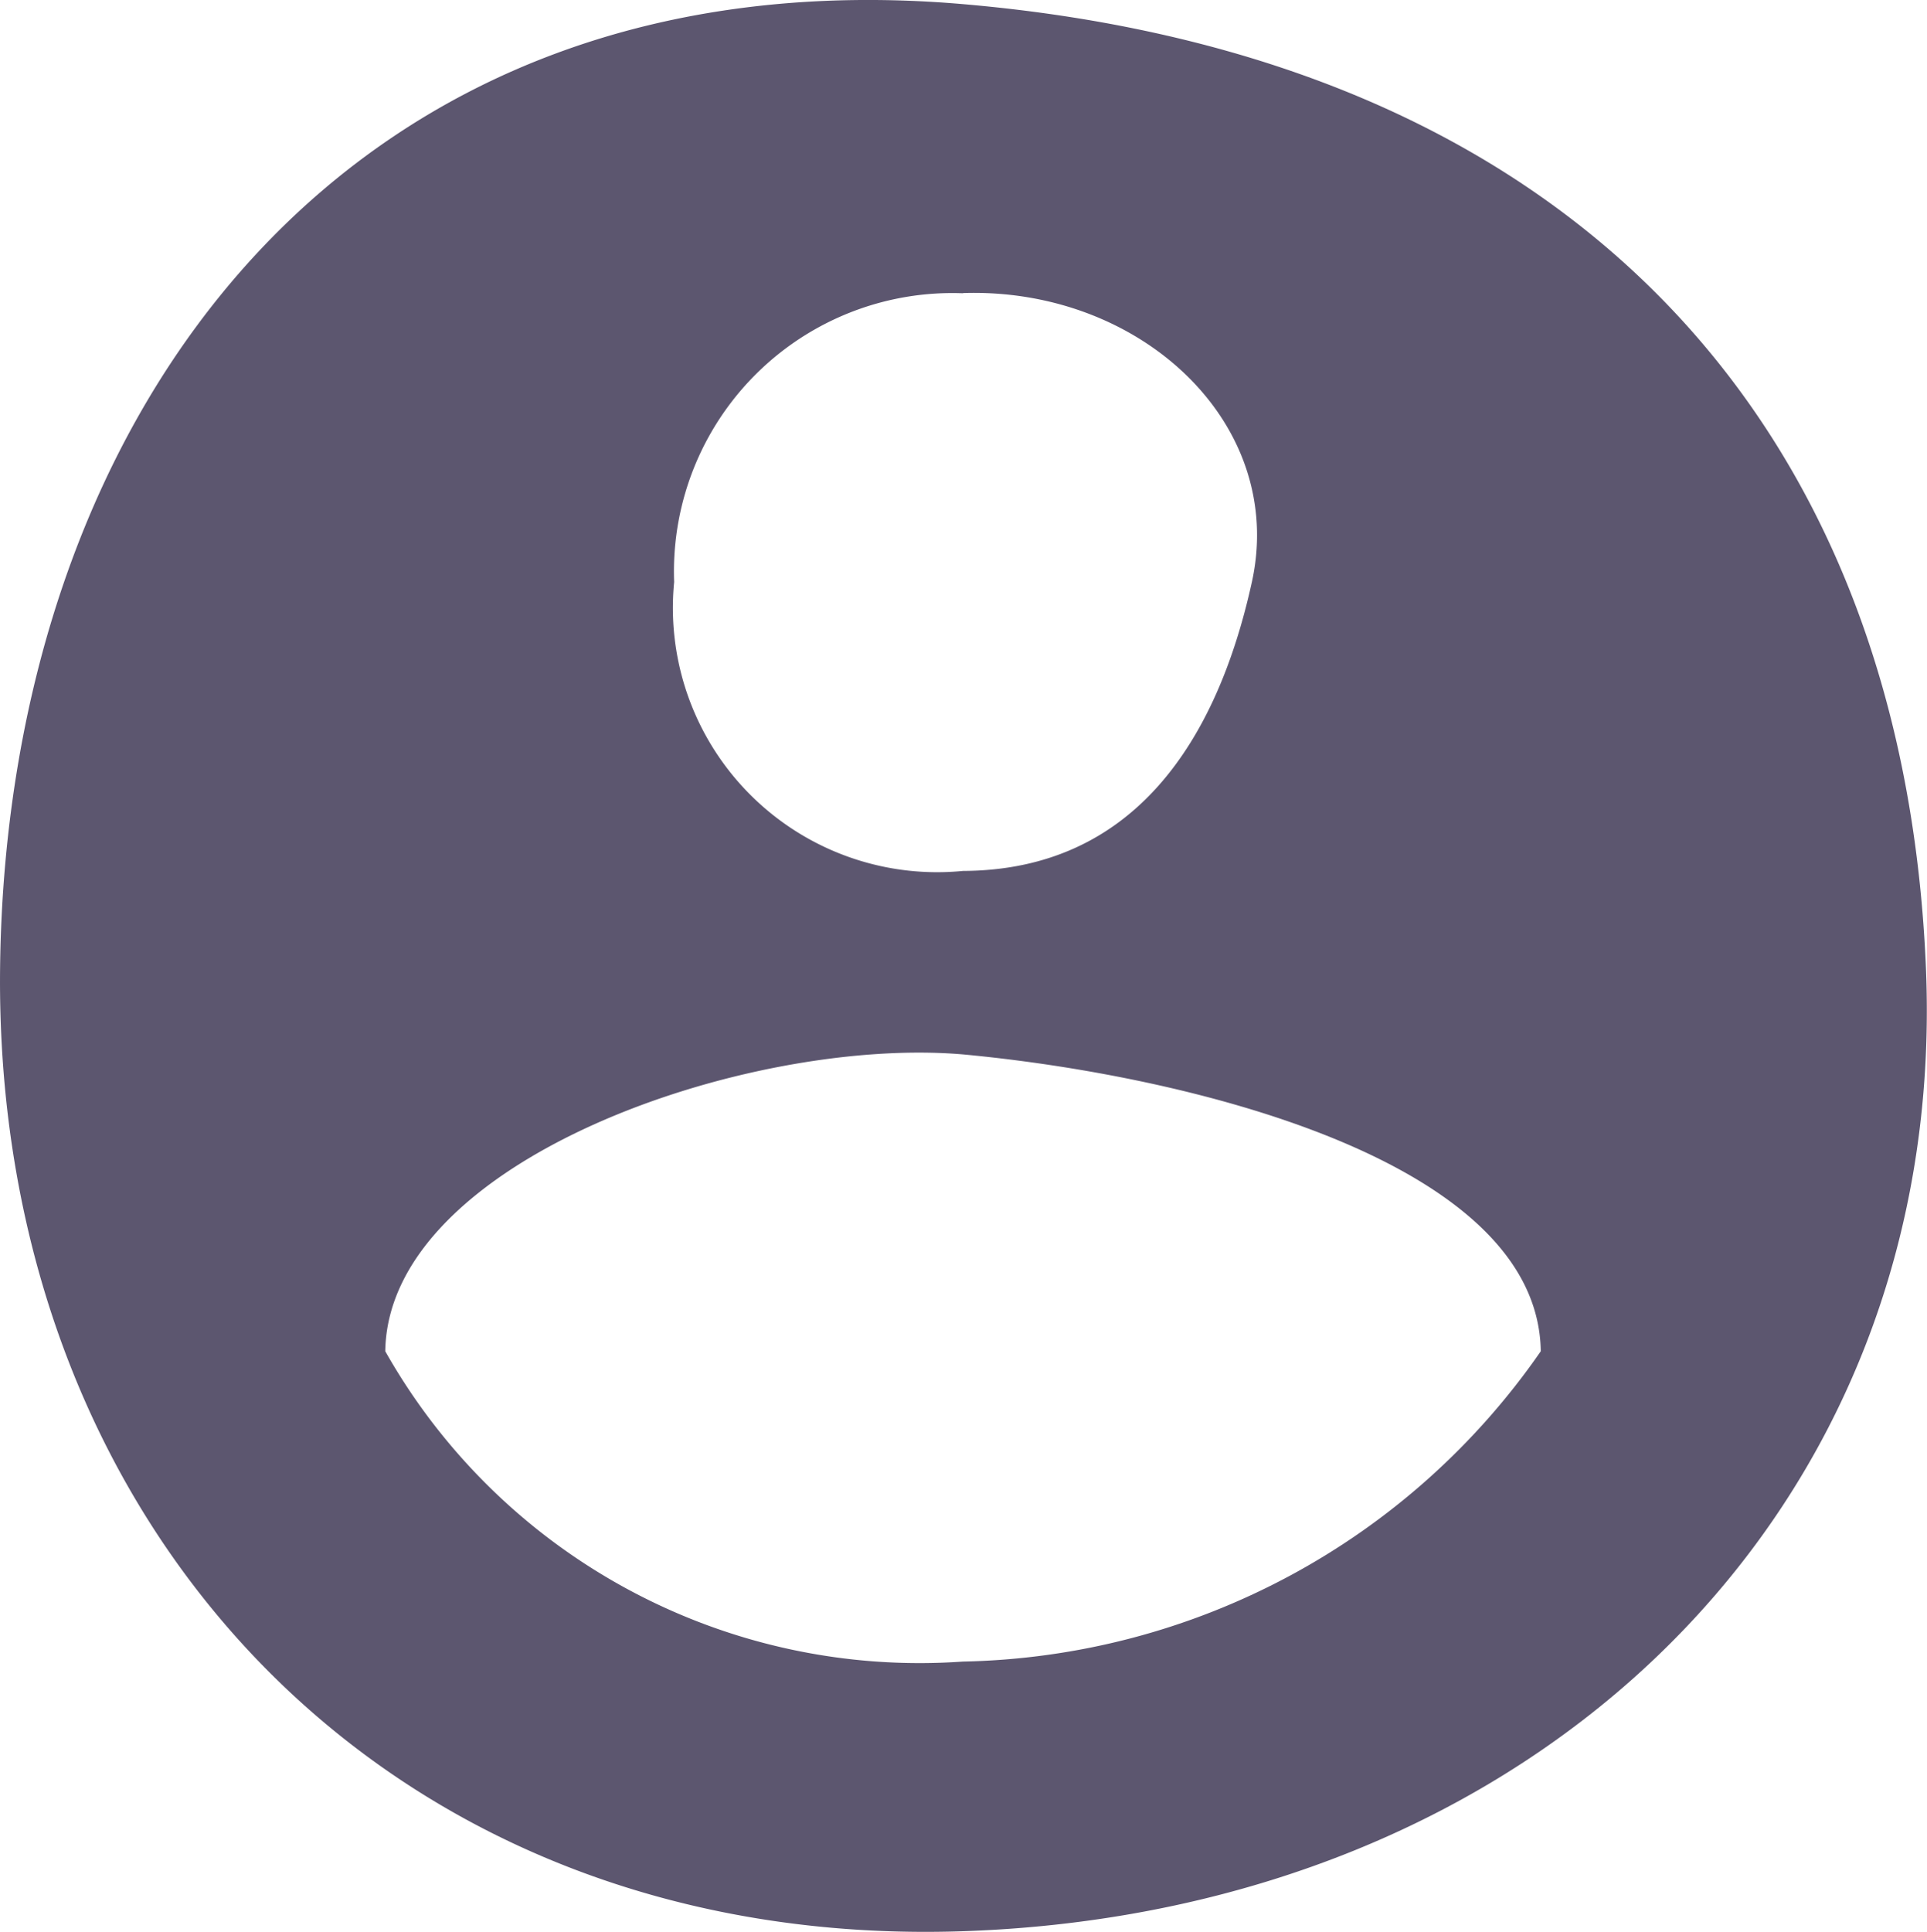 <svg xmlns="http://www.w3.org/2000/svg" width="20.012" height="20.059" viewBox="0 0 20.012 20.059">
  <g id="Account_Icon" data-name="Account Icon" transform="translate(0 0)">
    <path id="Account_Icon-2" data-name="Account Icon" d="M13,2.991c-6.32-.545-9.93,4.142-10,10S7.078,23.2,13,23s10.236-4.34,10-10S19.321,3.536,13,2.991Zm0,3c1.845-.061,3.361,1.356,3,3s-1.223,2.993-3,3a2.745,2.745,0,0,1-3-3A2.891,2.891,0,0,1,13,5.993ZM13,20.2a6.373,6.373,0,0,1-6-3.222c.03-1.991,3.774-3.272,6-3.082,2.308.215,5.971,1.091,6,3.082A7.474,7.474,0,0,1,13,20.2Z" transform="translate(-2.999 -2.948)" fill="#5c566f"/>
  </g>
</svg>
